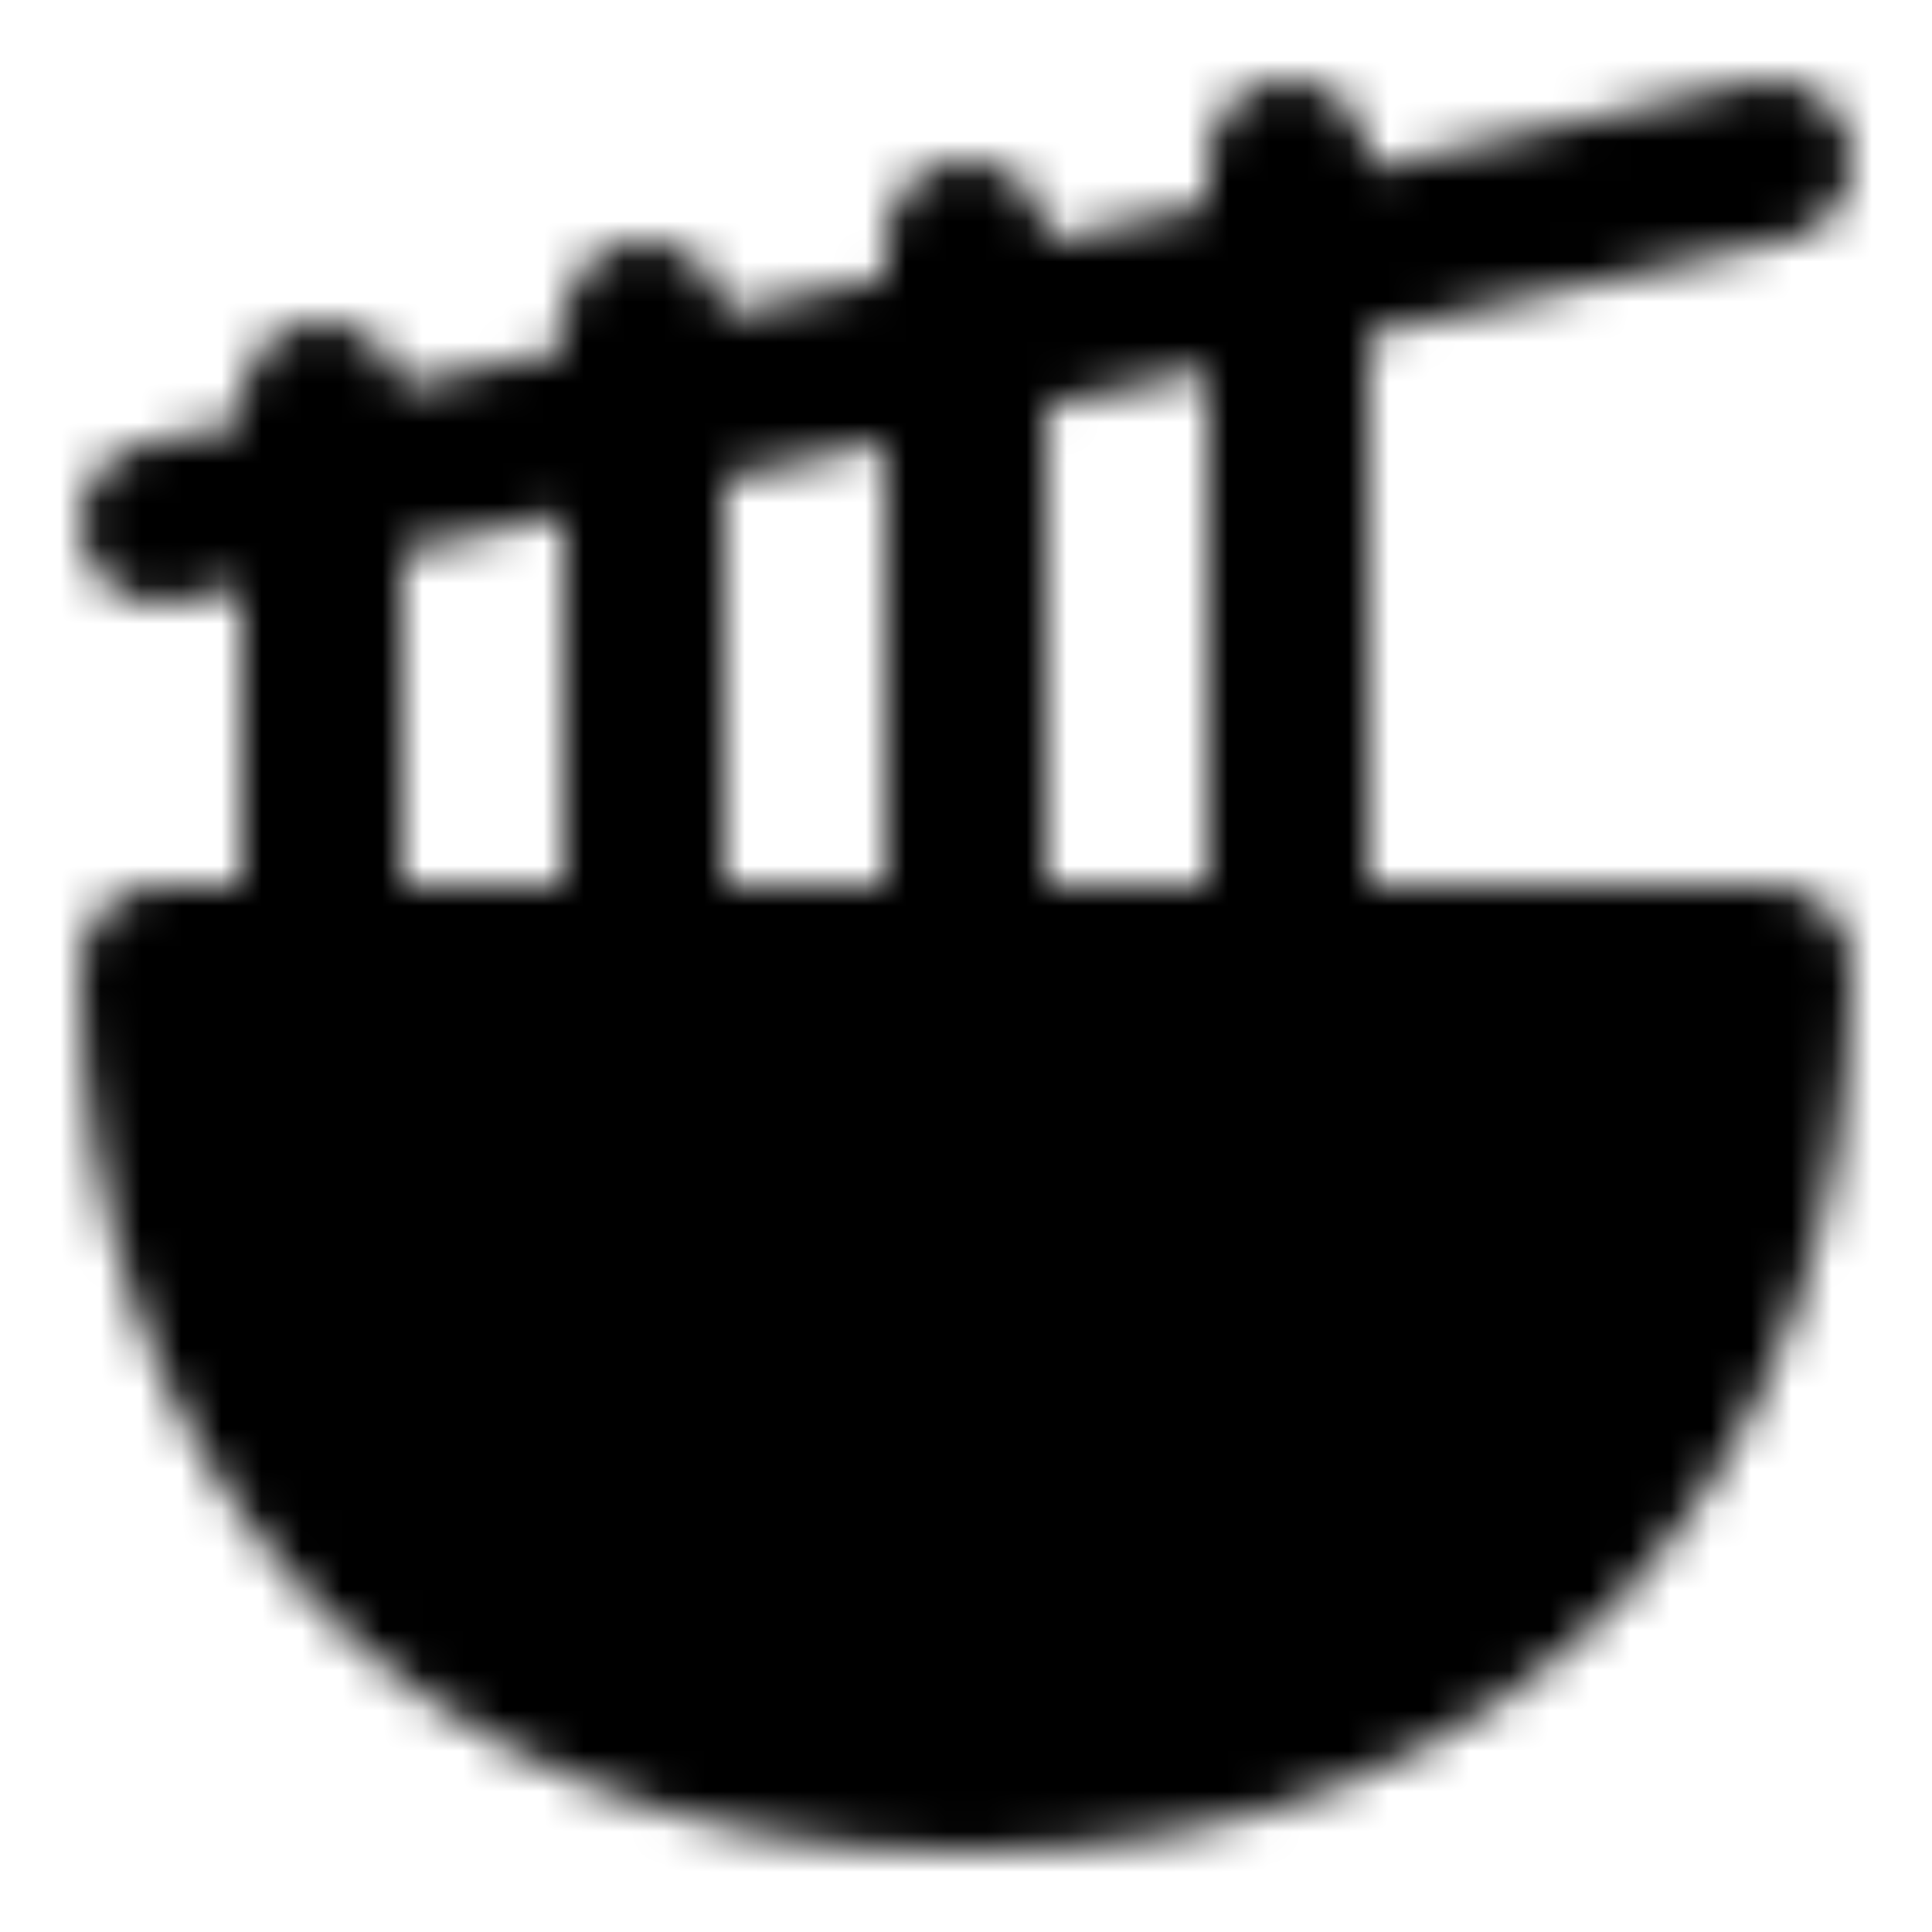 <?xml version="1.0" encoding="utf-8"?>
<!-- Generator: www.svgicons.com -->
<svg xmlns="http://www.w3.org/2000/svg" width="800" height="800" viewBox="0 0 48 48">
<defs><mask id="ipTNoodles0"><g fill="none" stroke="#fff" stroke-linecap="round" stroke-linejoin="round" stroke-width="4"><path fill="#555" fill-rule="evenodd" d="M4 24c0 11.046 6.667 20 20 20s20-8.954 20-20z" clip-rule="evenodd"/><path d="M16 24V8m8 16V6m8 18V4M8 24V10m-4 3l40-9"/></g></mask></defs><path fill="currentColor" d="M0 0h48v48H0z" mask="url(#ipTNoodles0)"/>
</svg>